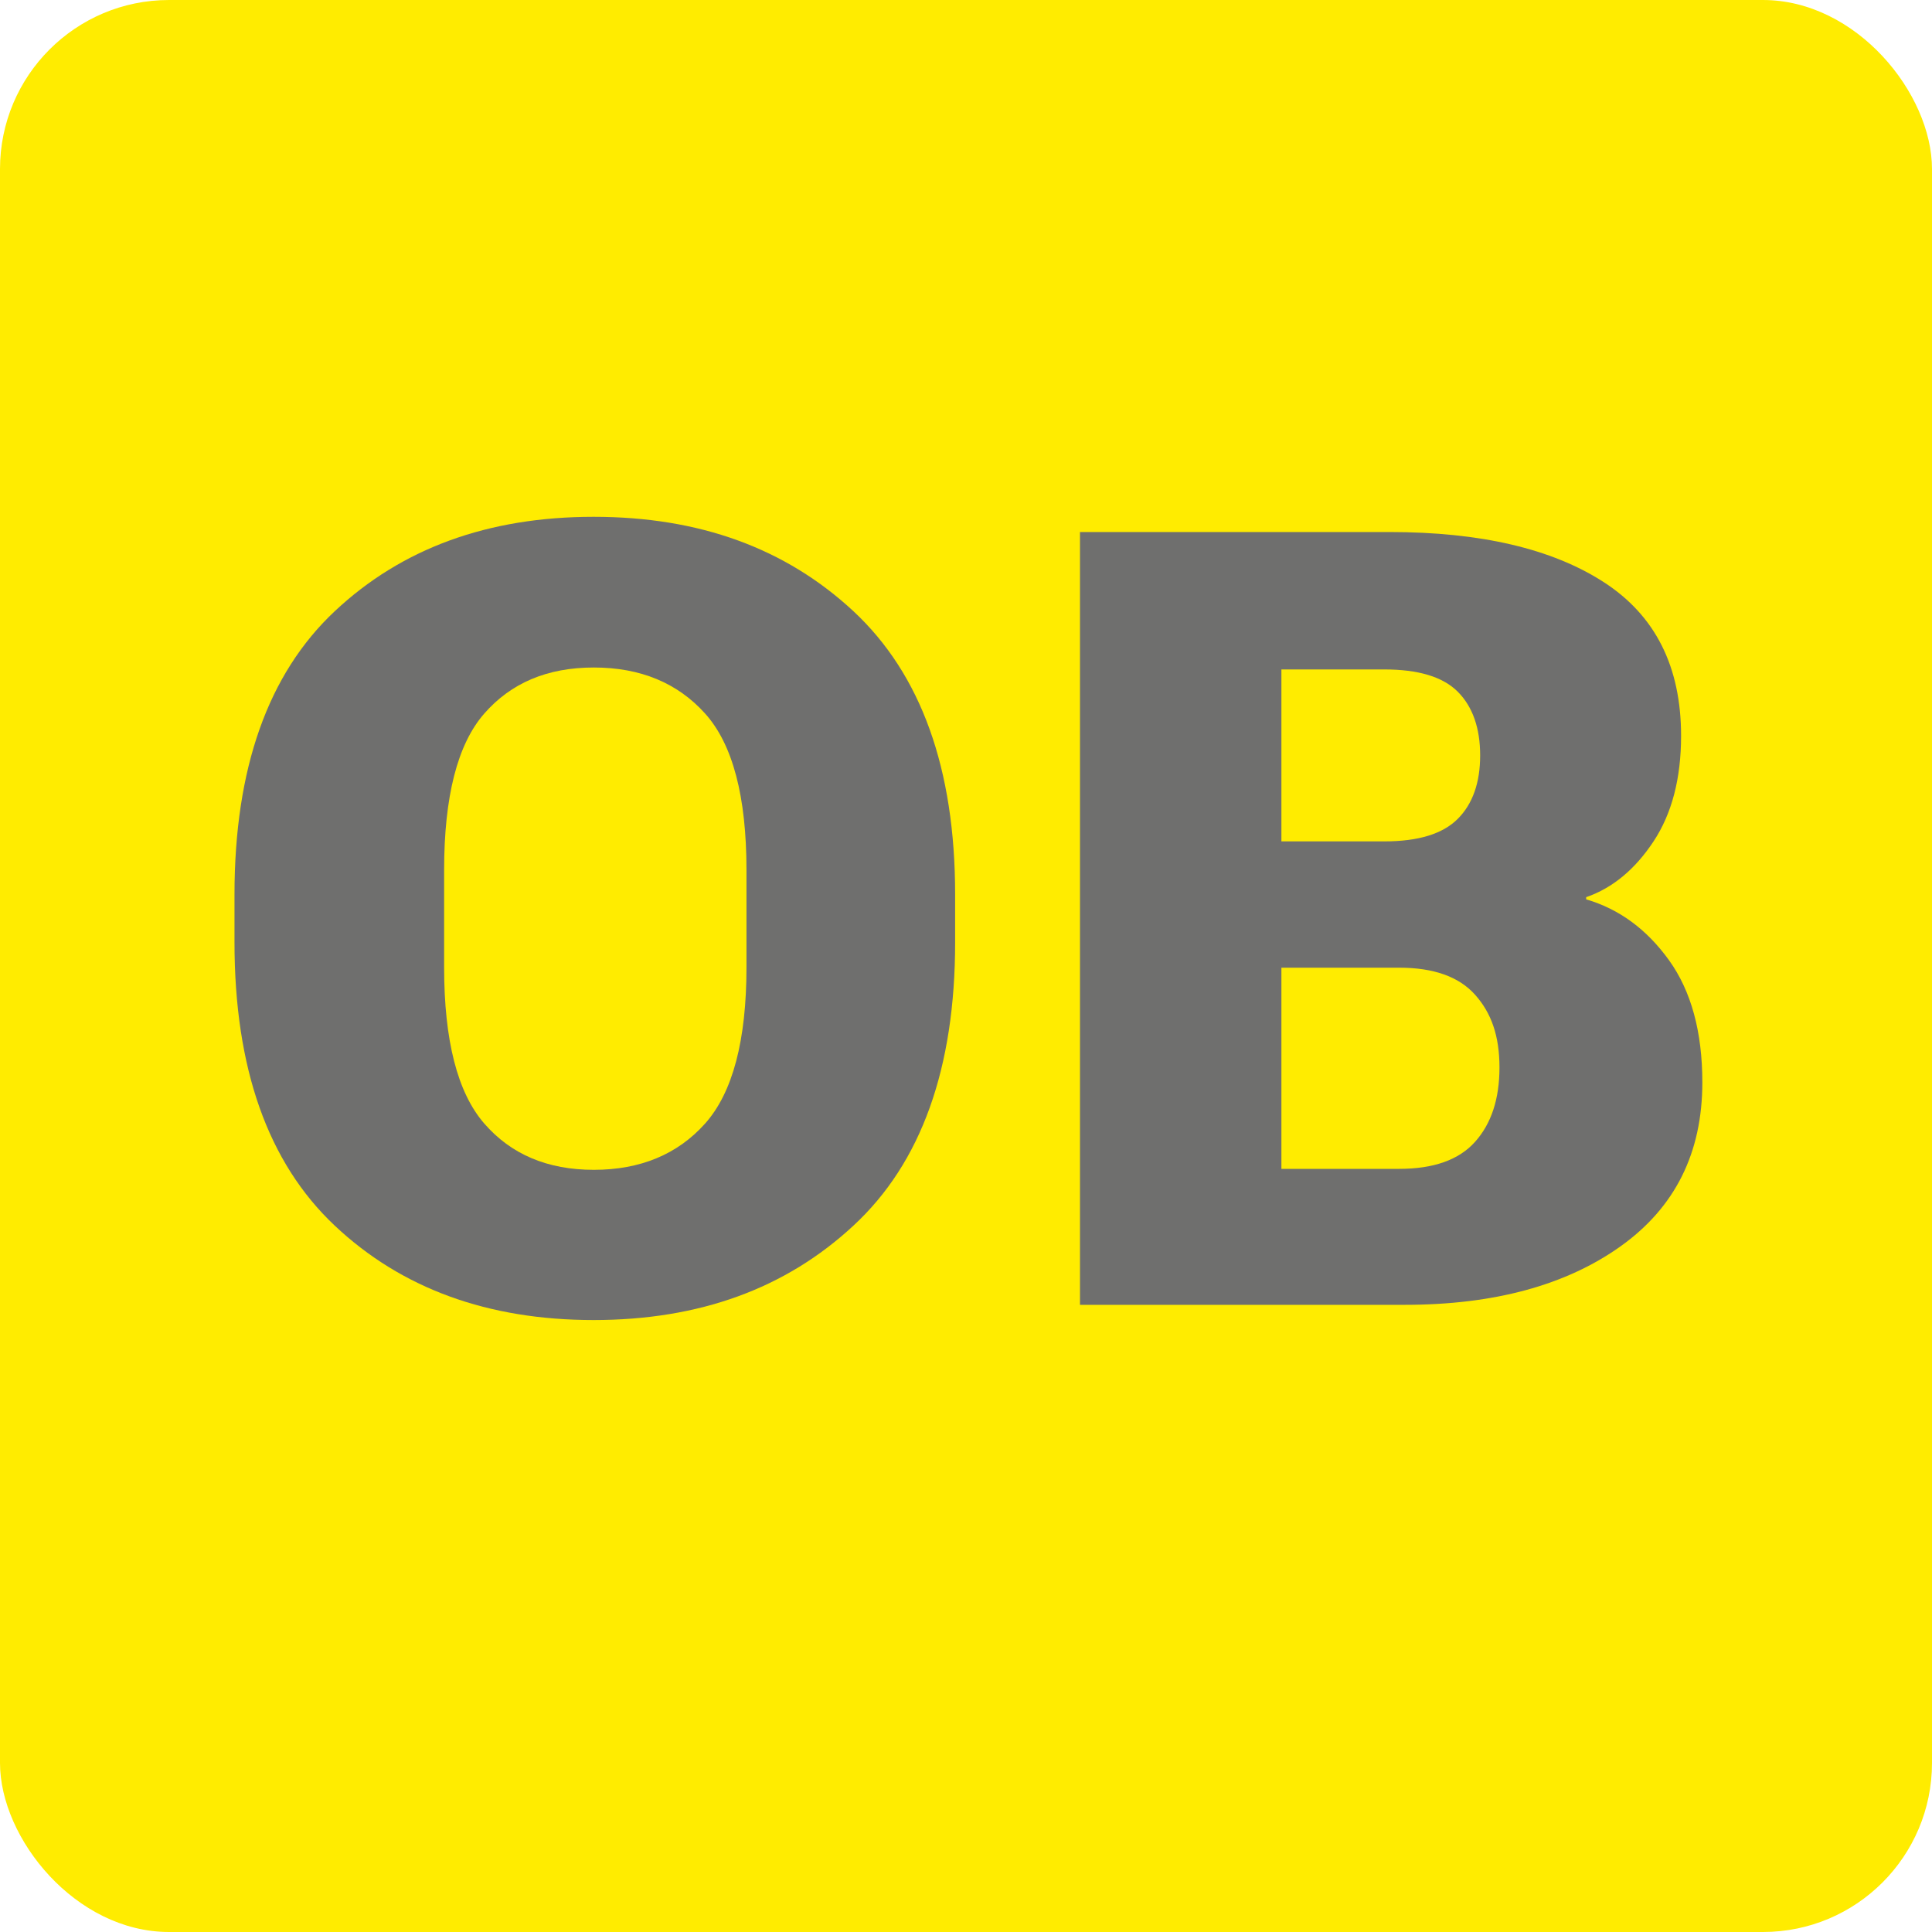 <?xml version="1.0" encoding="UTF-8"?>
<svg id="křivky" xmlns="http://www.w3.org/2000/svg" viewBox="0 0 80 80">
  <defs>
    <style>
      .cls-1 {
        fill: #ffec00;
      }

      .cls-1, .cls-2 {
        stroke-width: 0px;
      }

      .cls-2 {
        fill: #6f6f6e;
      }
    </style>
  </defs>
  <rect class="cls-1" width="80" height="80" rx="7" ry="7"/>
  <g>
    <path class="cls-2" d="m9.71,37.04c0-5.21,1.38-9.13,4.15-11.73s6.34-3.91,10.72-3.91,7.95,1.3,10.76,3.91c2.8,2.61,4.21,6.52,4.21,11.73v1.98c0,5.21-1.4,9.13-4.21,11.73-2.81,2.61-6.39,3.91-10.76,3.91s-7.95-1.3-10.72-3.91-4.15-6.52-4.15-11.73v-1.98Zm10.34,9.48c1.11,1.28,2.62,1.92,4.54,1.92s3.47-.64,4.61-1.92c1.14-1.28,1.71-3.44,1.71-6.47v-4.02c0-3.05-.57-5.21-1.71-6.48s-2.68-1.91-4.61-1.91-3.43.64-4.54,1.91c-1.11,1.27-1.66,3.44-1.66,6.48v4.02c0,3.03.55,5.19,1.66,6.47Z"/>
    <path class="cls-2" d="m44.71,22.03h12.83c3.76,0,6.72.69,8.86,2.07s3.21,3.5,3.21,6.37c0,1.76-.38,3.22-1.14,4.37s-1.69,1.93-2.79,2.31v.09c1.36.4,2.5,1.23,3.43,2.52.92,1.28,1.38,2.97,1.38,5.06,0,2.92-1.13,5.18-3.39,6.79-2.26,1.61-5.24,2.42-8.93,2.42h-13.45v-31.99Zm12.61,12.81c1.41,0,2.42-.31,3.04-.93s.93-1.5.93-2.63-.31-2.02-.93-2.64c-.62-.62-1.64-.92-3.04-.92h-4.26v7.12h4.26Zm.62,13.56c1.42,0,2.47-.37,3.14-1.12s1.01-1.77,1.01-3.08-.34-2.26-1.01-3.01c-.67-.75-1.72-1.12-3.14-1.12h-4.88v8.33h4.88Z"/>
  </g>
</svg>